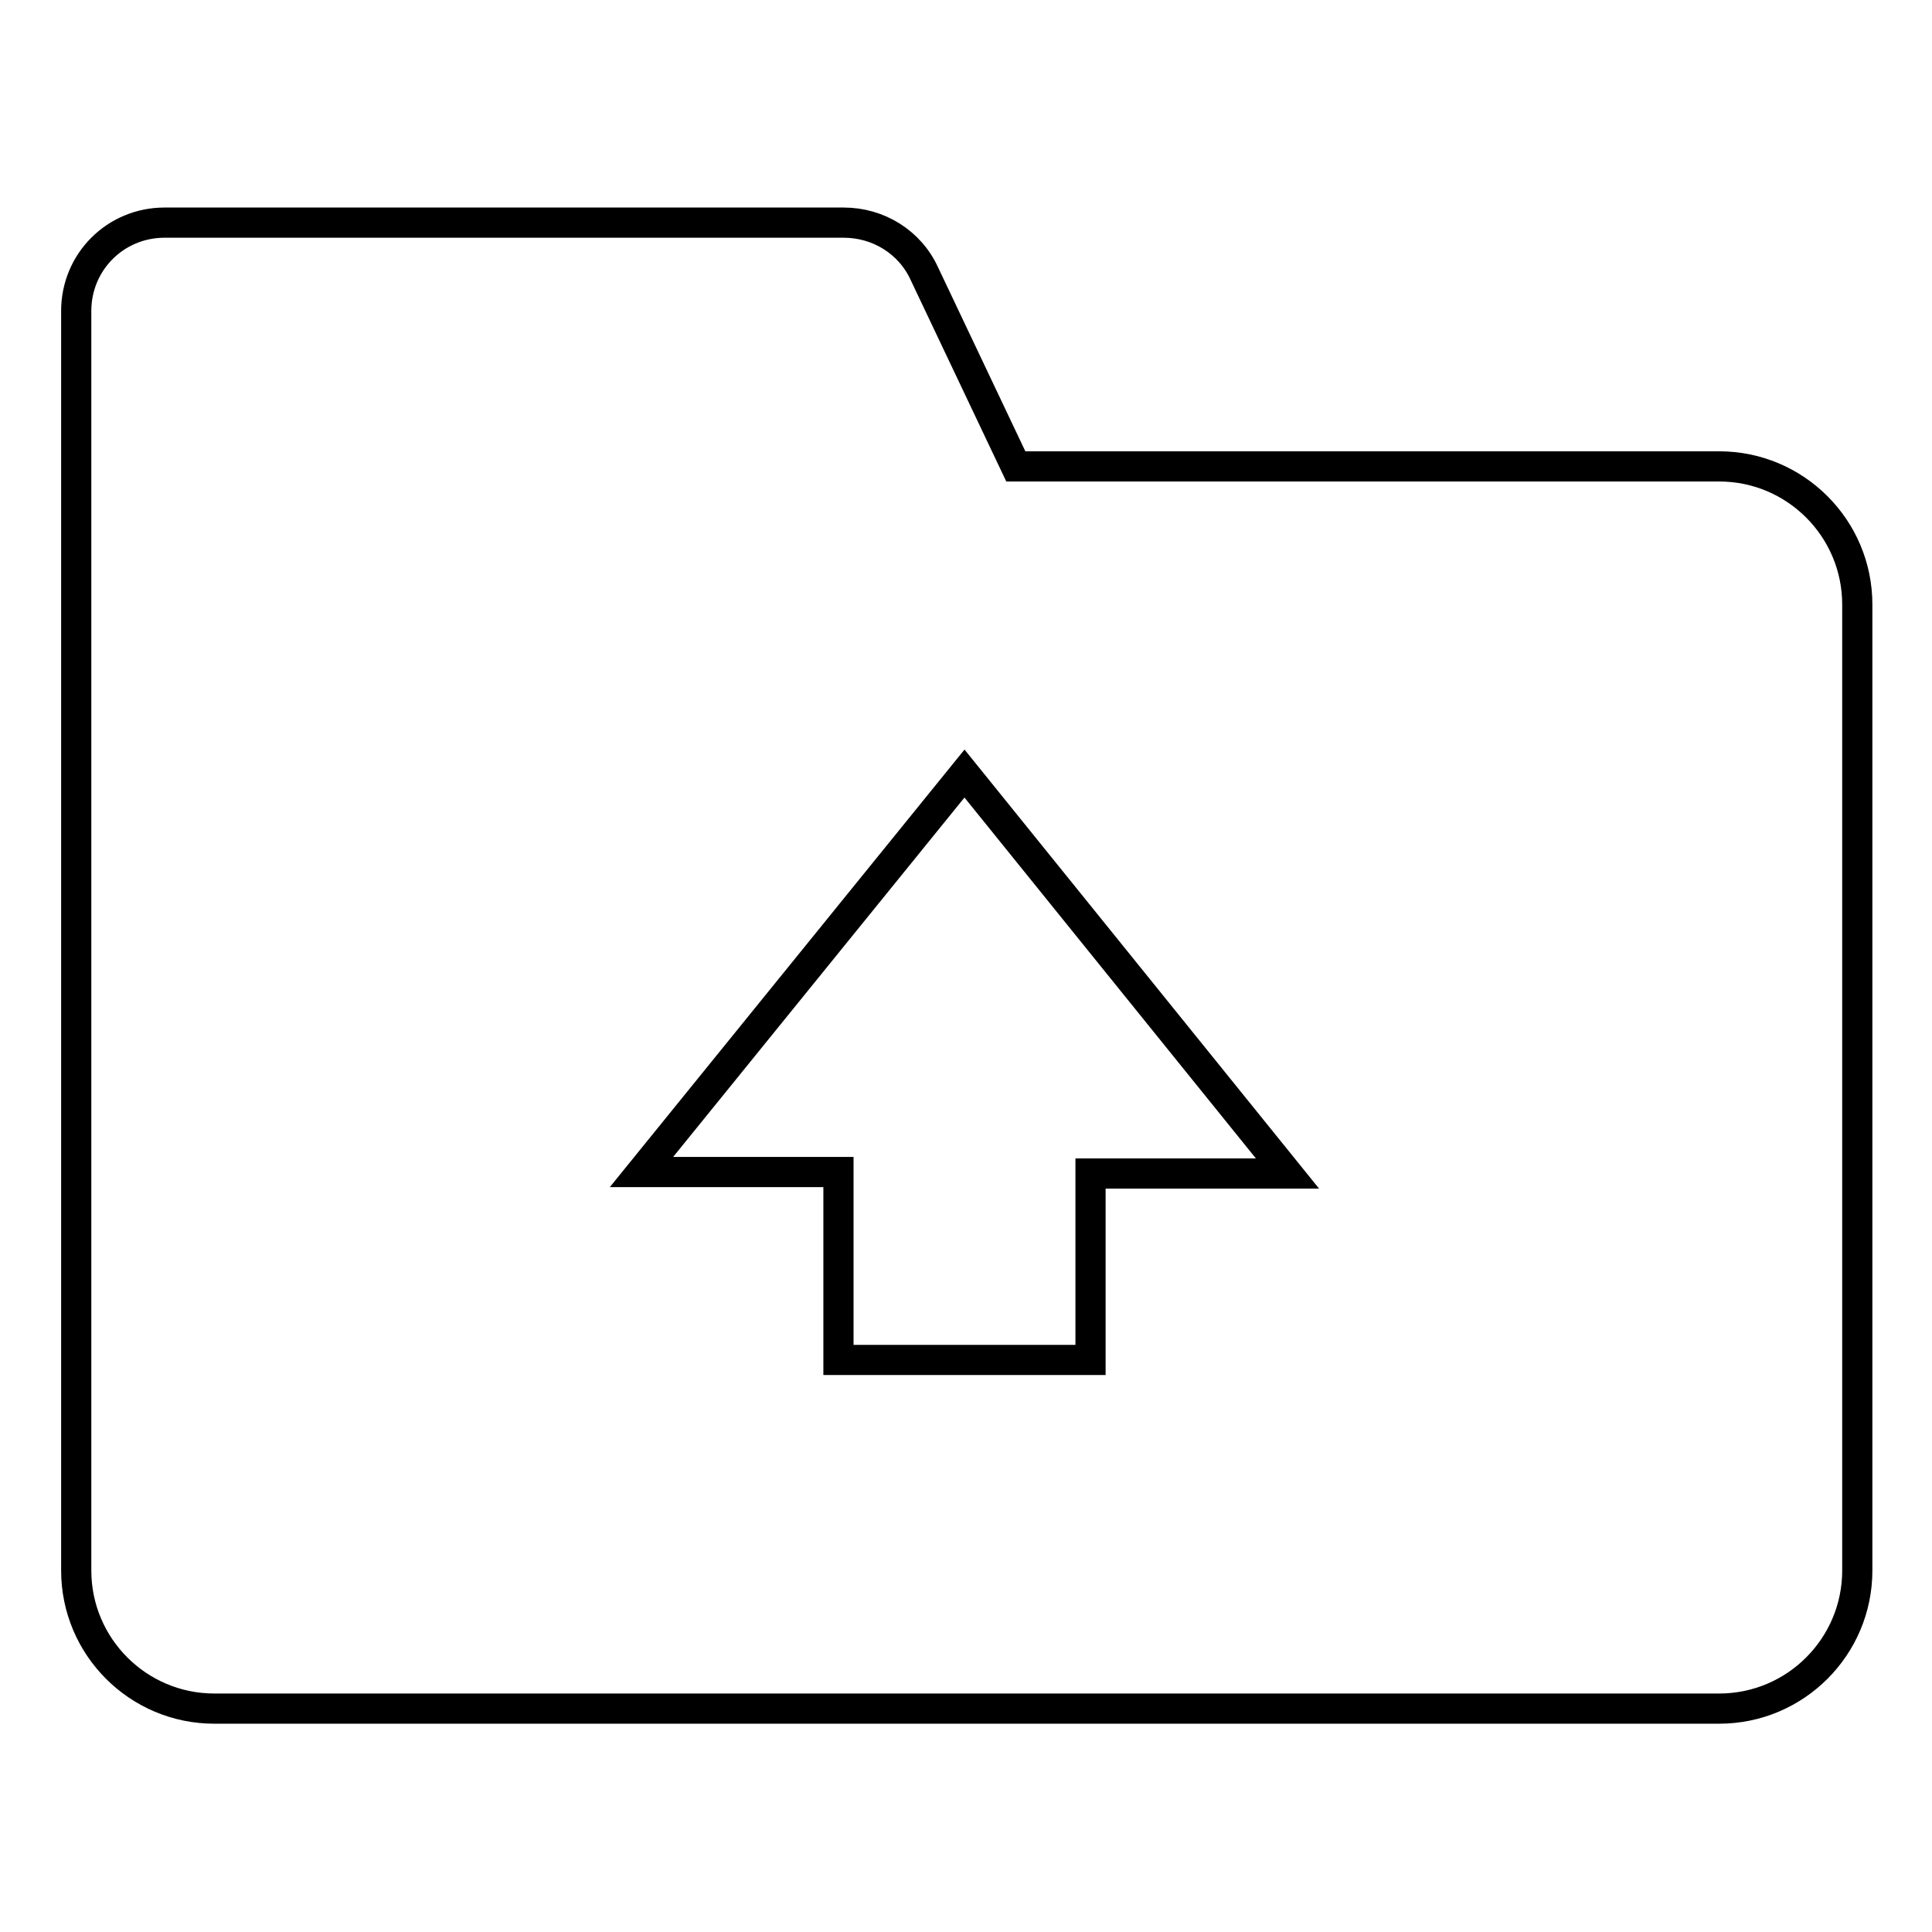 <?xml version="1.0" encoding="utf-8"?>
<!-- Svg Vector Icons : http://www.onlinewebfonts.com/icon -->
<!DOCTYPE svg PUBLIC "-//W3C//DTD SVG 1.1//EN" "http://www.w3.org/Graphics/SVG/1.1/DTD/svg11.dtd">
<svg version="1.1" xmlns="http://www.w3.org/2000/svg" xmlns:xlink="http://www.w3.org/1999/xlink" x="0px" y="0px" viewBox="0 0 256 256" enable-background="new 0 0 256 256" xml:space="preserve">
<g> <path stroke-width="4" fill-opacity="0" stroke="#000000"  d="M227.5,61.8h-92.9l-12.1-25.5c-1.9-4.2-6.1-6.8-10.7-6.8h-90c-6.5,0-11.7,5.2-11.7,11.7l0,0v166.9 c0,10.1,8.2,18.3,18.3,18.3l0,0h199.4c10.1,0,18.3-8.2,18.3-18.3l0,0V80.1c0-10.1-8.2-18.3-18.3-18.3 C227.6,61.8,227.6,61.8,227.5,61.8z M144.4,180.2h-33.3v-24.9H85l42.8-52.8l42.8,53h-26.1V180.2z"/></g>
</svg>